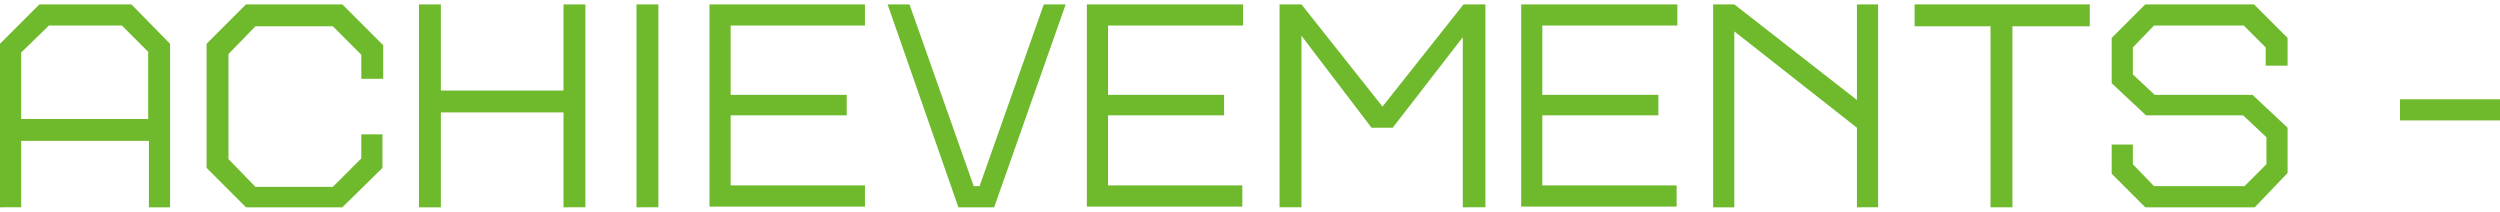 <?xml version="1.0" encoding="utf-8"?>
<!-- Generator: Adobe Illustrator 25.0.0, SVG Export Plug-In . SVG Version: 6.00 Build 0)  -->
<svg version="1.1" id="レイヤー" xmlns="http://www.w3.org/2000/svg" xmlns:xlink="http://www.w3.org/1999/xlink" x="0px"
	 y="0px" viewBox="0 0 342.5 29" style="enable-background:new 0 0 342.5 29;" xml:space="preserve">
<style type="text/css">
	.st0{fill:#6FBA2C;}
</style>
<g>
	<path class="st0" d="M20.4,28.4v-9.1H2.9v9.1H0V6l5.4-5.4h12.6L23.3,6v22.4H20.4z M20.4,7.2l-3.7-3.7H6.7L2.9,7.2v9.1h17.4V7.2z"/>
	<path class="st0" d="M46.9,28.4H33.7L28.3,23V6l5.4-5.4h13.2l5.6,5.6v4.6h-3V7.5l-3.9-3.9H35l-3.7,3.8v14.4l3.7,3.8h10.6l3.9-3.9
		v-3.3h2.9v4.6L46.9,28.4z"/>
	<path class="st0" d="M77.2,28.4v-13H60.4v13h-3V0.6h3v11.8h16.8V0.6h3v27.8H77.2z"/>
	<path class="st0" d="M87.2,28.4V0.6h3v27.8H87.2z"/>
	<path class="st0" d="M100.1,3.5V13h15.9v2.8h-15.9v9.6h18.4v2.9H97.2V0.6h21.3v2.9C118.6,3.5,100.1,3.5,100.1,3.5z"/>
	<path class="st0" d="M136.2,28.4h-4.9l-9.7-27.8h3l8.8,24.9h0.8l8.8-24.9h3L136.2,28.4z"/>
	<path class="st0" d="M151.8,3.5V13h15.9v2.8h-15.9v9.6h18.4v2.9h-21.3V0.6h21.4v2.9C170.2,3.5,151.8,3.5,151.8,3.5z"/>
	<path class="st0" d="M200.4,28.4V5.1l-9.6,12.4h-2.9l-9.6-12.6v23.5h-3V0.6h3l11.1,14l11.1-14h3v27.8H200.4z"/>
	<path class="st0" d="M211.3,3.5V13h15.9v2.8h-15.9v9.6h18.4v2.9h-21.3V0.6h21.4v2.9C229.7,3.5,211.3,3.5,211.3,3.5z"/>
	<path class="st0" d="M254.4,28.4V17.5L237.6,4.3v24.1h-2.9V0.6h2.9l16.8,13.1V0.6h2.9v27.8H254.4z"/>
	<path class="st0" d="M275.7,3.6v24.8h-3V3.6h-10.4v-3h24v3H275.7z"/>
	<path class="st0" d="M308.9,28.4h-15l-4.6-4.6v-4h2.9v2.7l2.9,3h12.4l3-3v-3.7l-3.2-3H294l-4.7-4.4V5.2l4.6-4.6h14.9l4.6,4.6V9h-3
		V6.5l-3-3h-12.3l-2.9,3v3.7l3,2.8h13.4l4.8,4.5v6.2L308.9,28.4z"/>
	<path class="st0" d="M328.8,16.5v-2.9h13.7v2.9H328.8z"/>
</g>
</svg>

